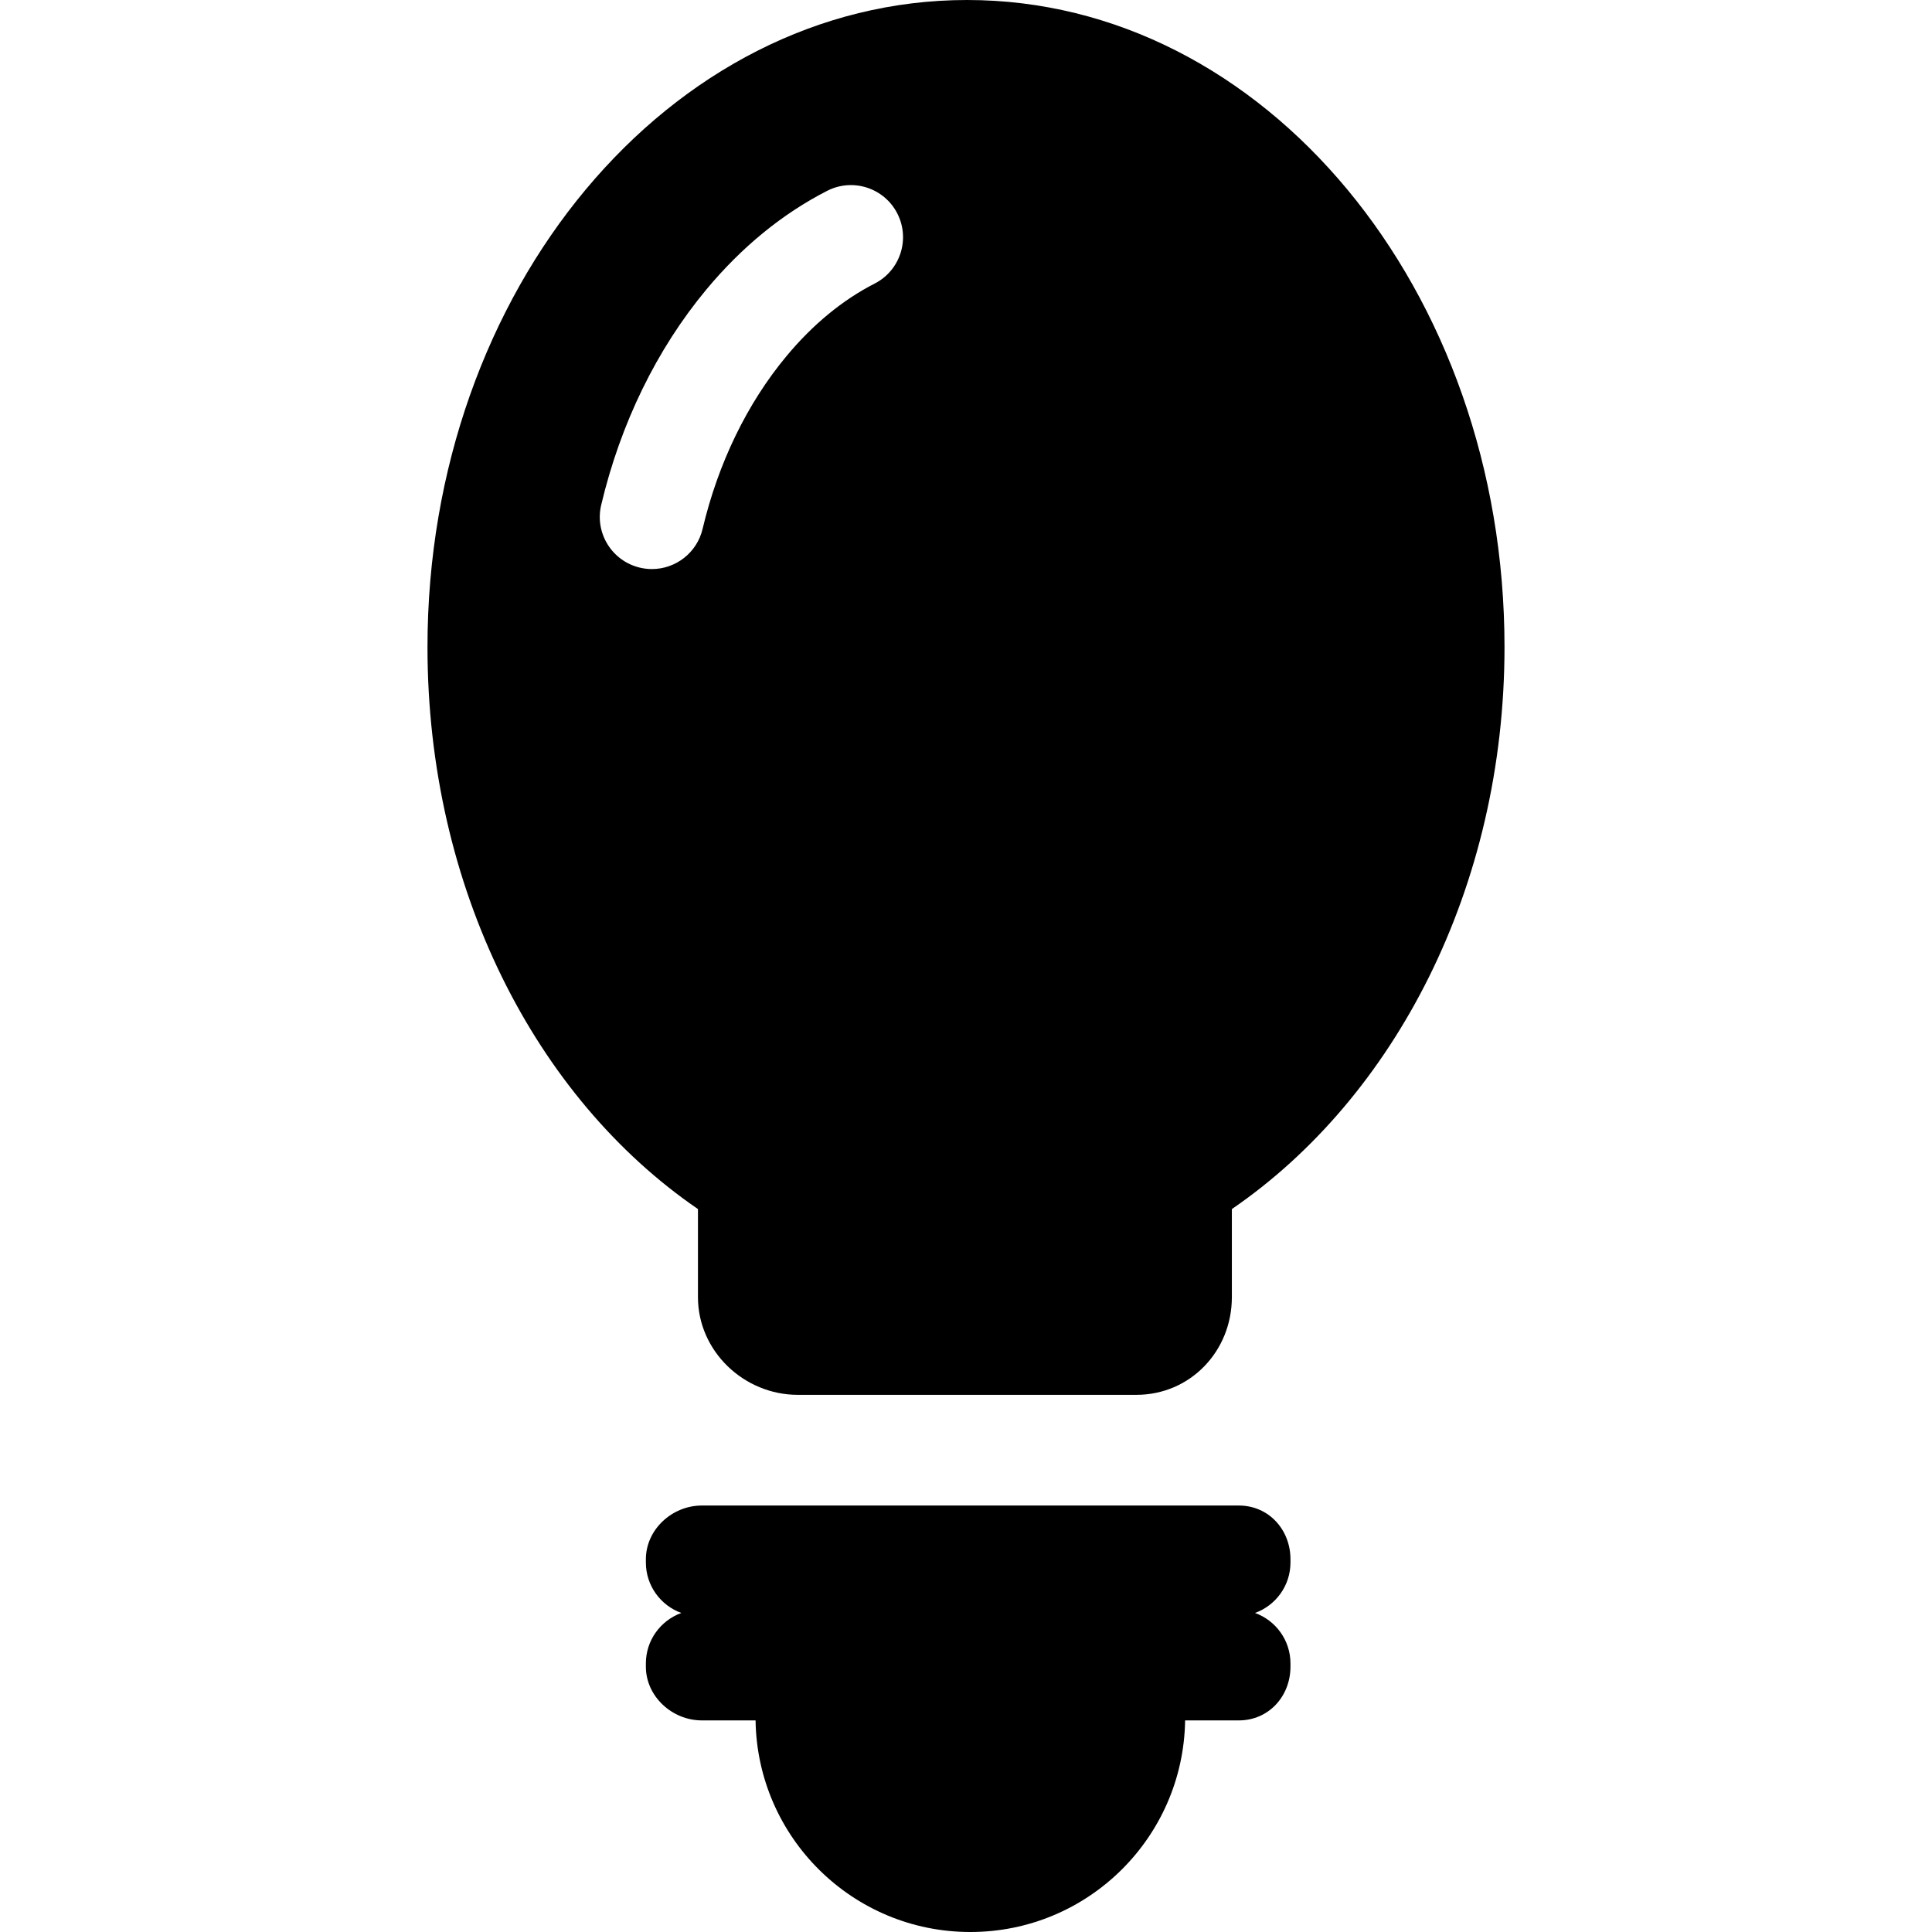 <?xml version="1.0" encoding="iso-8859-1"?>
<!-- Uploaded to: SVG Repo, www.svgrepo.com, Generator: SVG Repo Mixer Tools -->
<svg fill="#000000" height="800px" width="800px" version="1.1" id="Capa_1" xmlns="http://www.w3.org/2000/svg" xmlns:xlink="http://www.w3.org/1999/xlink" 
	 viewBox="0 0 296.728 296.728" xml:space="preserve">
<g>
	<path d="M148.532,0c-45.68,0-82.876,44.488-82.876,99.372c0,36.958,16.541,69.202,41.541,86.323v13.533c0,8.284,7.049,15,15.333,15
		h52c8.284,0,14.667-6.716,14.667-15v-13.533c25-17.121,41.874-49.364,41.874-86.323C231.072,44.488,194.209,0,148.532,0z
		 M100.127,87.4c-0.609,0-1.229-0.07-1.848-0.217c-4.3-1.017-6.961-5.326-5.944-9.626c2.957-12.505,8.544-23.951,16.159-33.1
		c5.444-6.541,11.687-11.639,18.554-15.151c3.935-2.009,8.753-0.453,10.766,3.481c2.012,3.934,0.453,8.754-3.48,10.766
		c-4.932,2.521-9.487,6.271-13.541,11.141c-6.04,7.257-10.496,16.437-12.887,26.546C107.036,84.92,103.751,87.4,100.127,87.4z"/>
	<path d="M190.281,231.229h-82.5c-4.557,0-8.583,3.693-8.583,8.25v0.5c0,3.569,2.271,6.601,5.443,7.75
		c-3.173,1.149-5.443,4.181-5.443,7.75v0.5c0,4.557,4.026,8.25,8.583,8.25h8.263c0.269,17.994,14.93,32.5,32.987,32.5
		s32.719-14.506,32.987-32.5h8.263c4.557,0,7.917-3.693,7.917-8.25v-0.5c0-3.569-2.271-6.601-5.443-7.75
		c3.173-1.149,5.443-4.181,5.443-7.75v-0.5C198.198,234.922,194.837,231.229,190.281,231.229z"/>
</g>
</svg>
